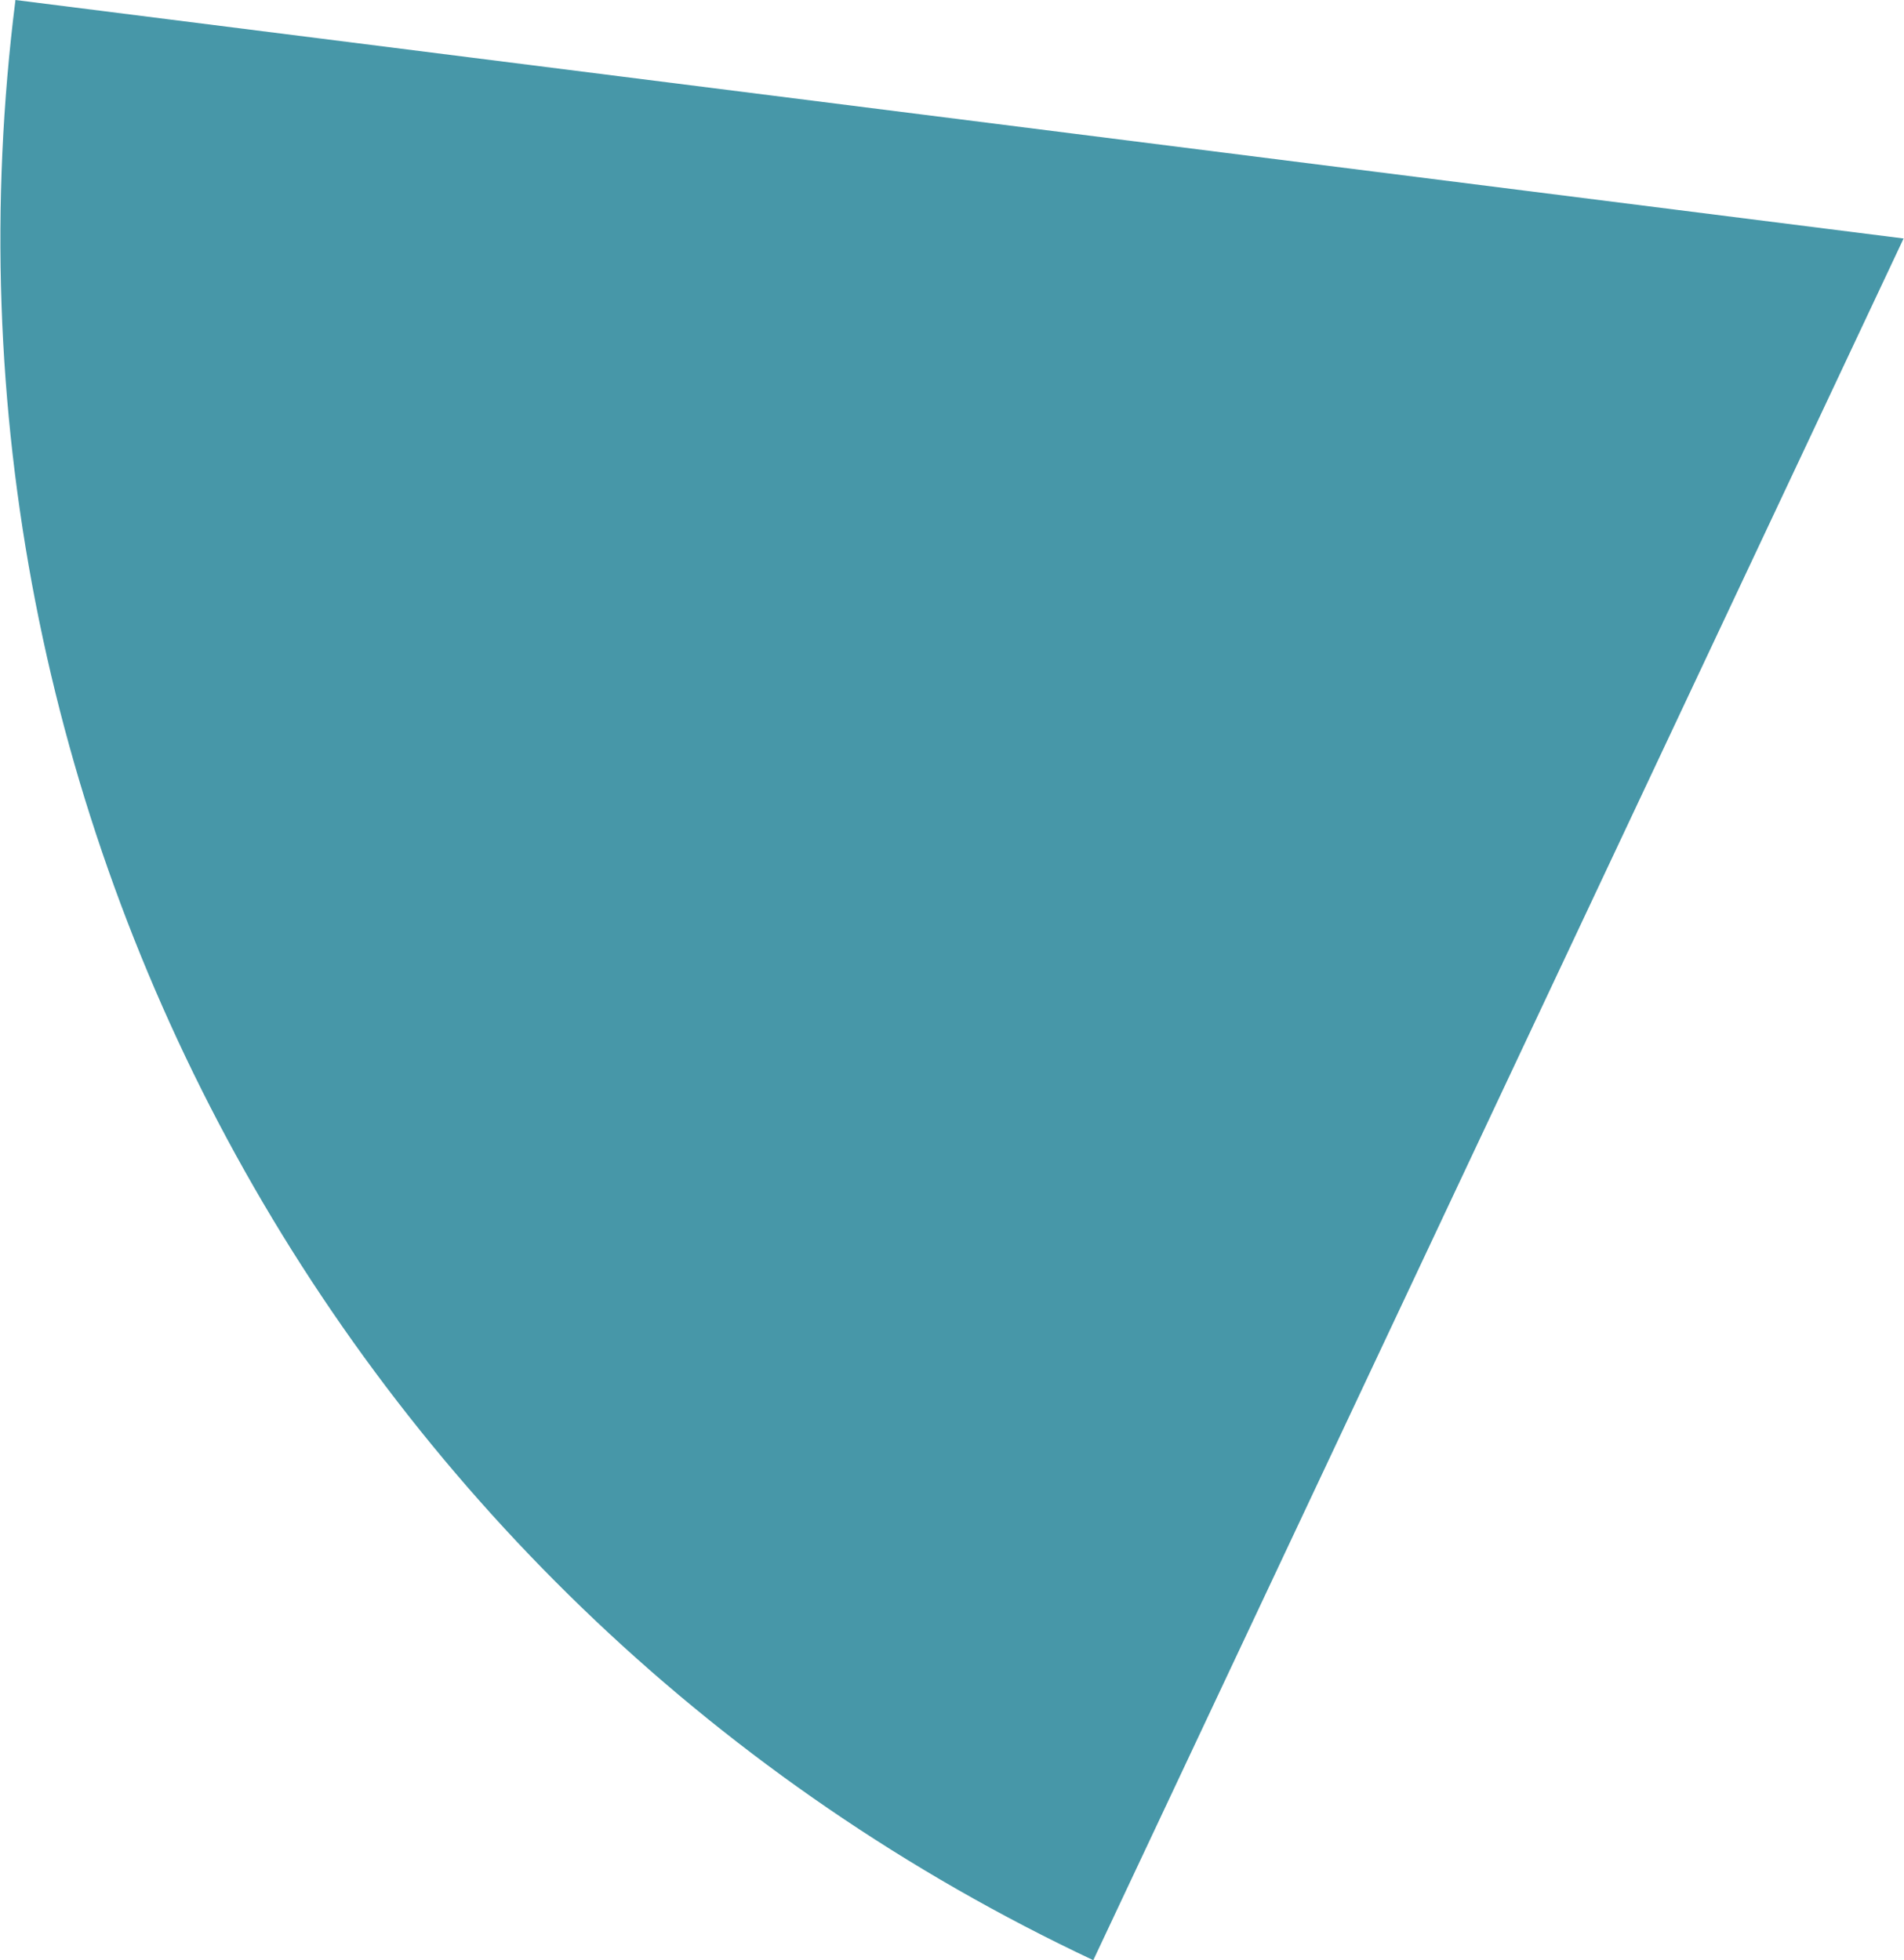 <?xml version="1.0" encoding="UTF-8"?><svg xmlns="http://www.w3.org/2000/svg" id="Layer_167a11ce65a4a9" data-name="Layer 1" viewBox="0 0 202.34 208.44" aria-hidden="true" style="fill:url(#CerosGradient_idf868a3f7a);" width="202px" height="208px">
  <defs><linearGradient class="cerosgradient" data-cerosgradient="true" id="CerosGradient_idf868a3f7a" gradientUnits="userSpaceOnUse" x1="50%" y1="100%" x2="50%" y2="0%"><stop offset="0%" stop-color="#4797A8"/><stop offset="100%" stop-color="#4797A8"/></linearGradient><linearGradient/>
    <style>
      .cls-1-67a11ce65a4a9{
        fill: #196b24;
        fill-rule: evenodd;
      }
    </style>
  </defs>
  <path class="cls-1-67a11ce65a4a9" d="M116.19,208.44C36.88,171.11-9.38,86.96,1.6,0l200.74,25.36-86.15,183.08Z" style="fill:url(#CerosGradient_idf868a3f7a);"/>
</svg>